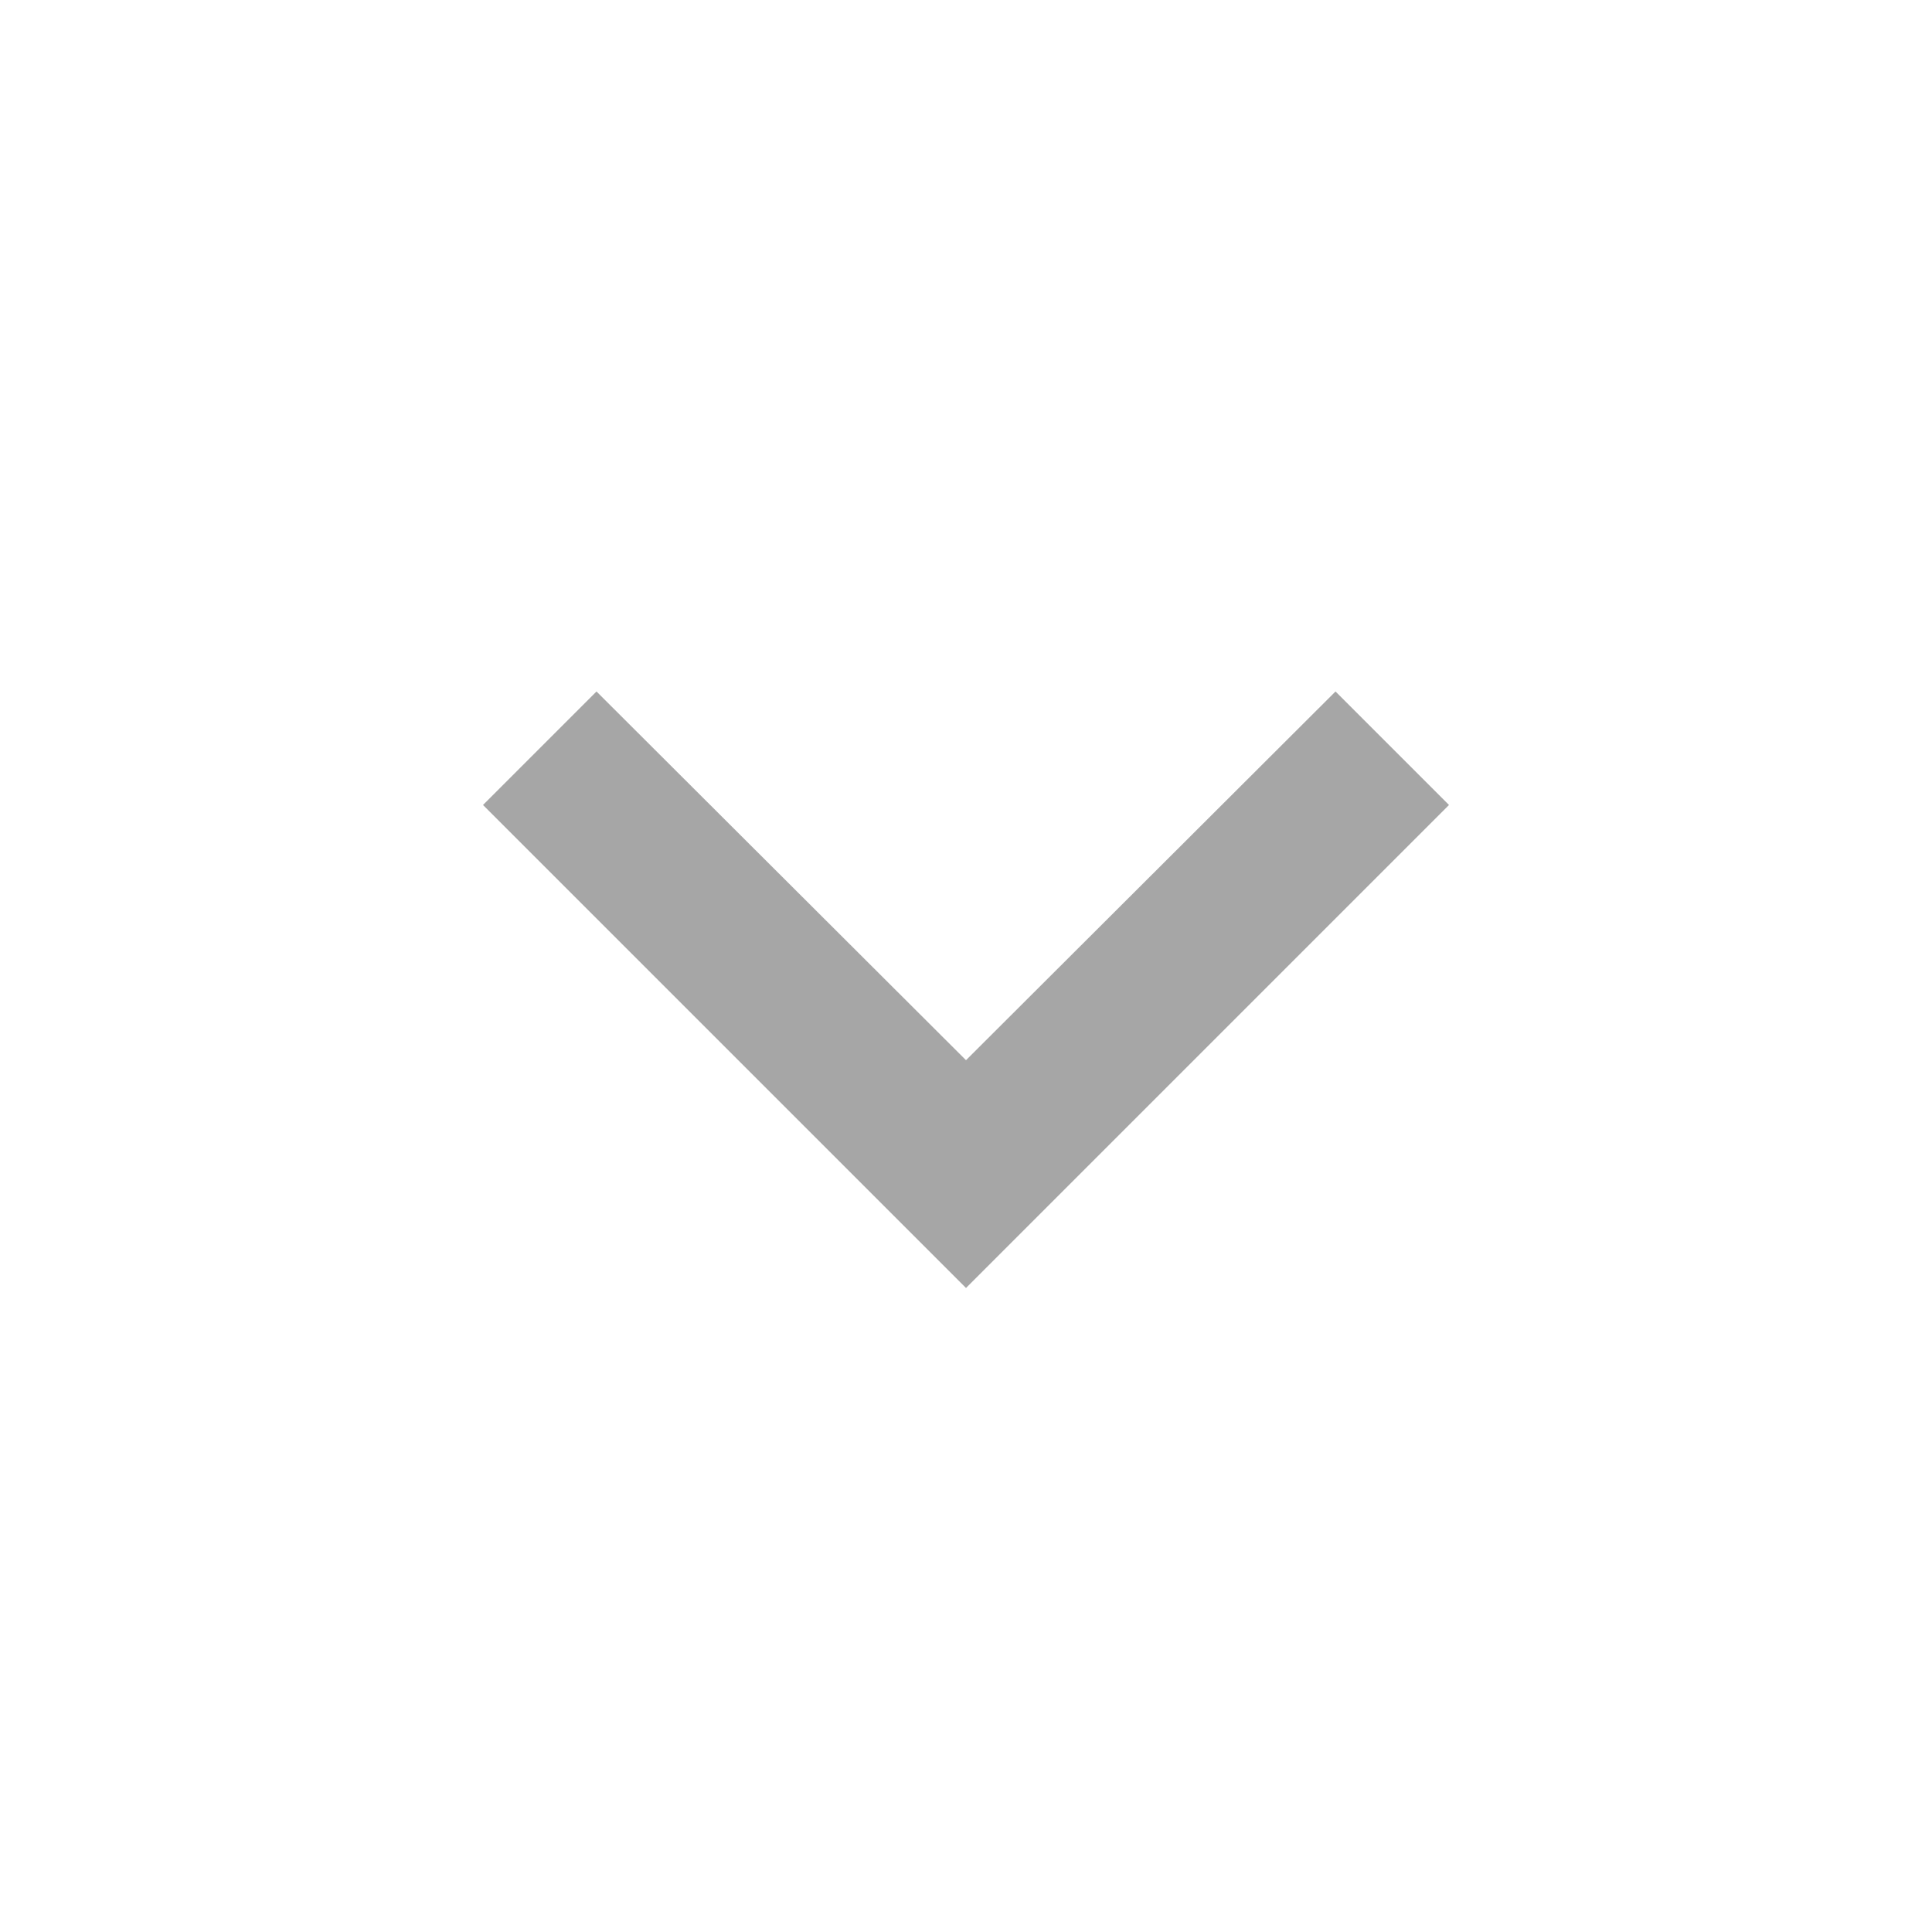 <?xml version="1.0" encoding="UTF-8"?>
<svg width="24px" height="24px" viewBox="0 0 24 24" version="1.1" xmlns="http://www.w3.org/2000/svg" xmlns:xlink="http://www.w3.org/1999/xlink">
    <title>icons_chevron_down</title>
    <g id="Page-1" stroke="none" stroke-width="1" fill="none" fill-rule="evenodd" opacity="0.4">
        <g id="icons_chevron_down">
            <polygon id="Path" fill="#212121" fill-rule="nonzero" transform="translate(12, 12.295) rotate(-90) translate(-12, -12.295) " points="15.705 7.705 14.295 6.295 8.295 12.295 14.295 18.295 15.705 16.885 11.125 12.295"></polygon>
            <polygon id="Path" transform="translate(12, 12) rotate(-90) translate(-12, -12) " points="0 -3.55271368e-15 24 -3.55271368e-15 24 24 0 24"></polygon>
        </g>
    </g>
</svg>